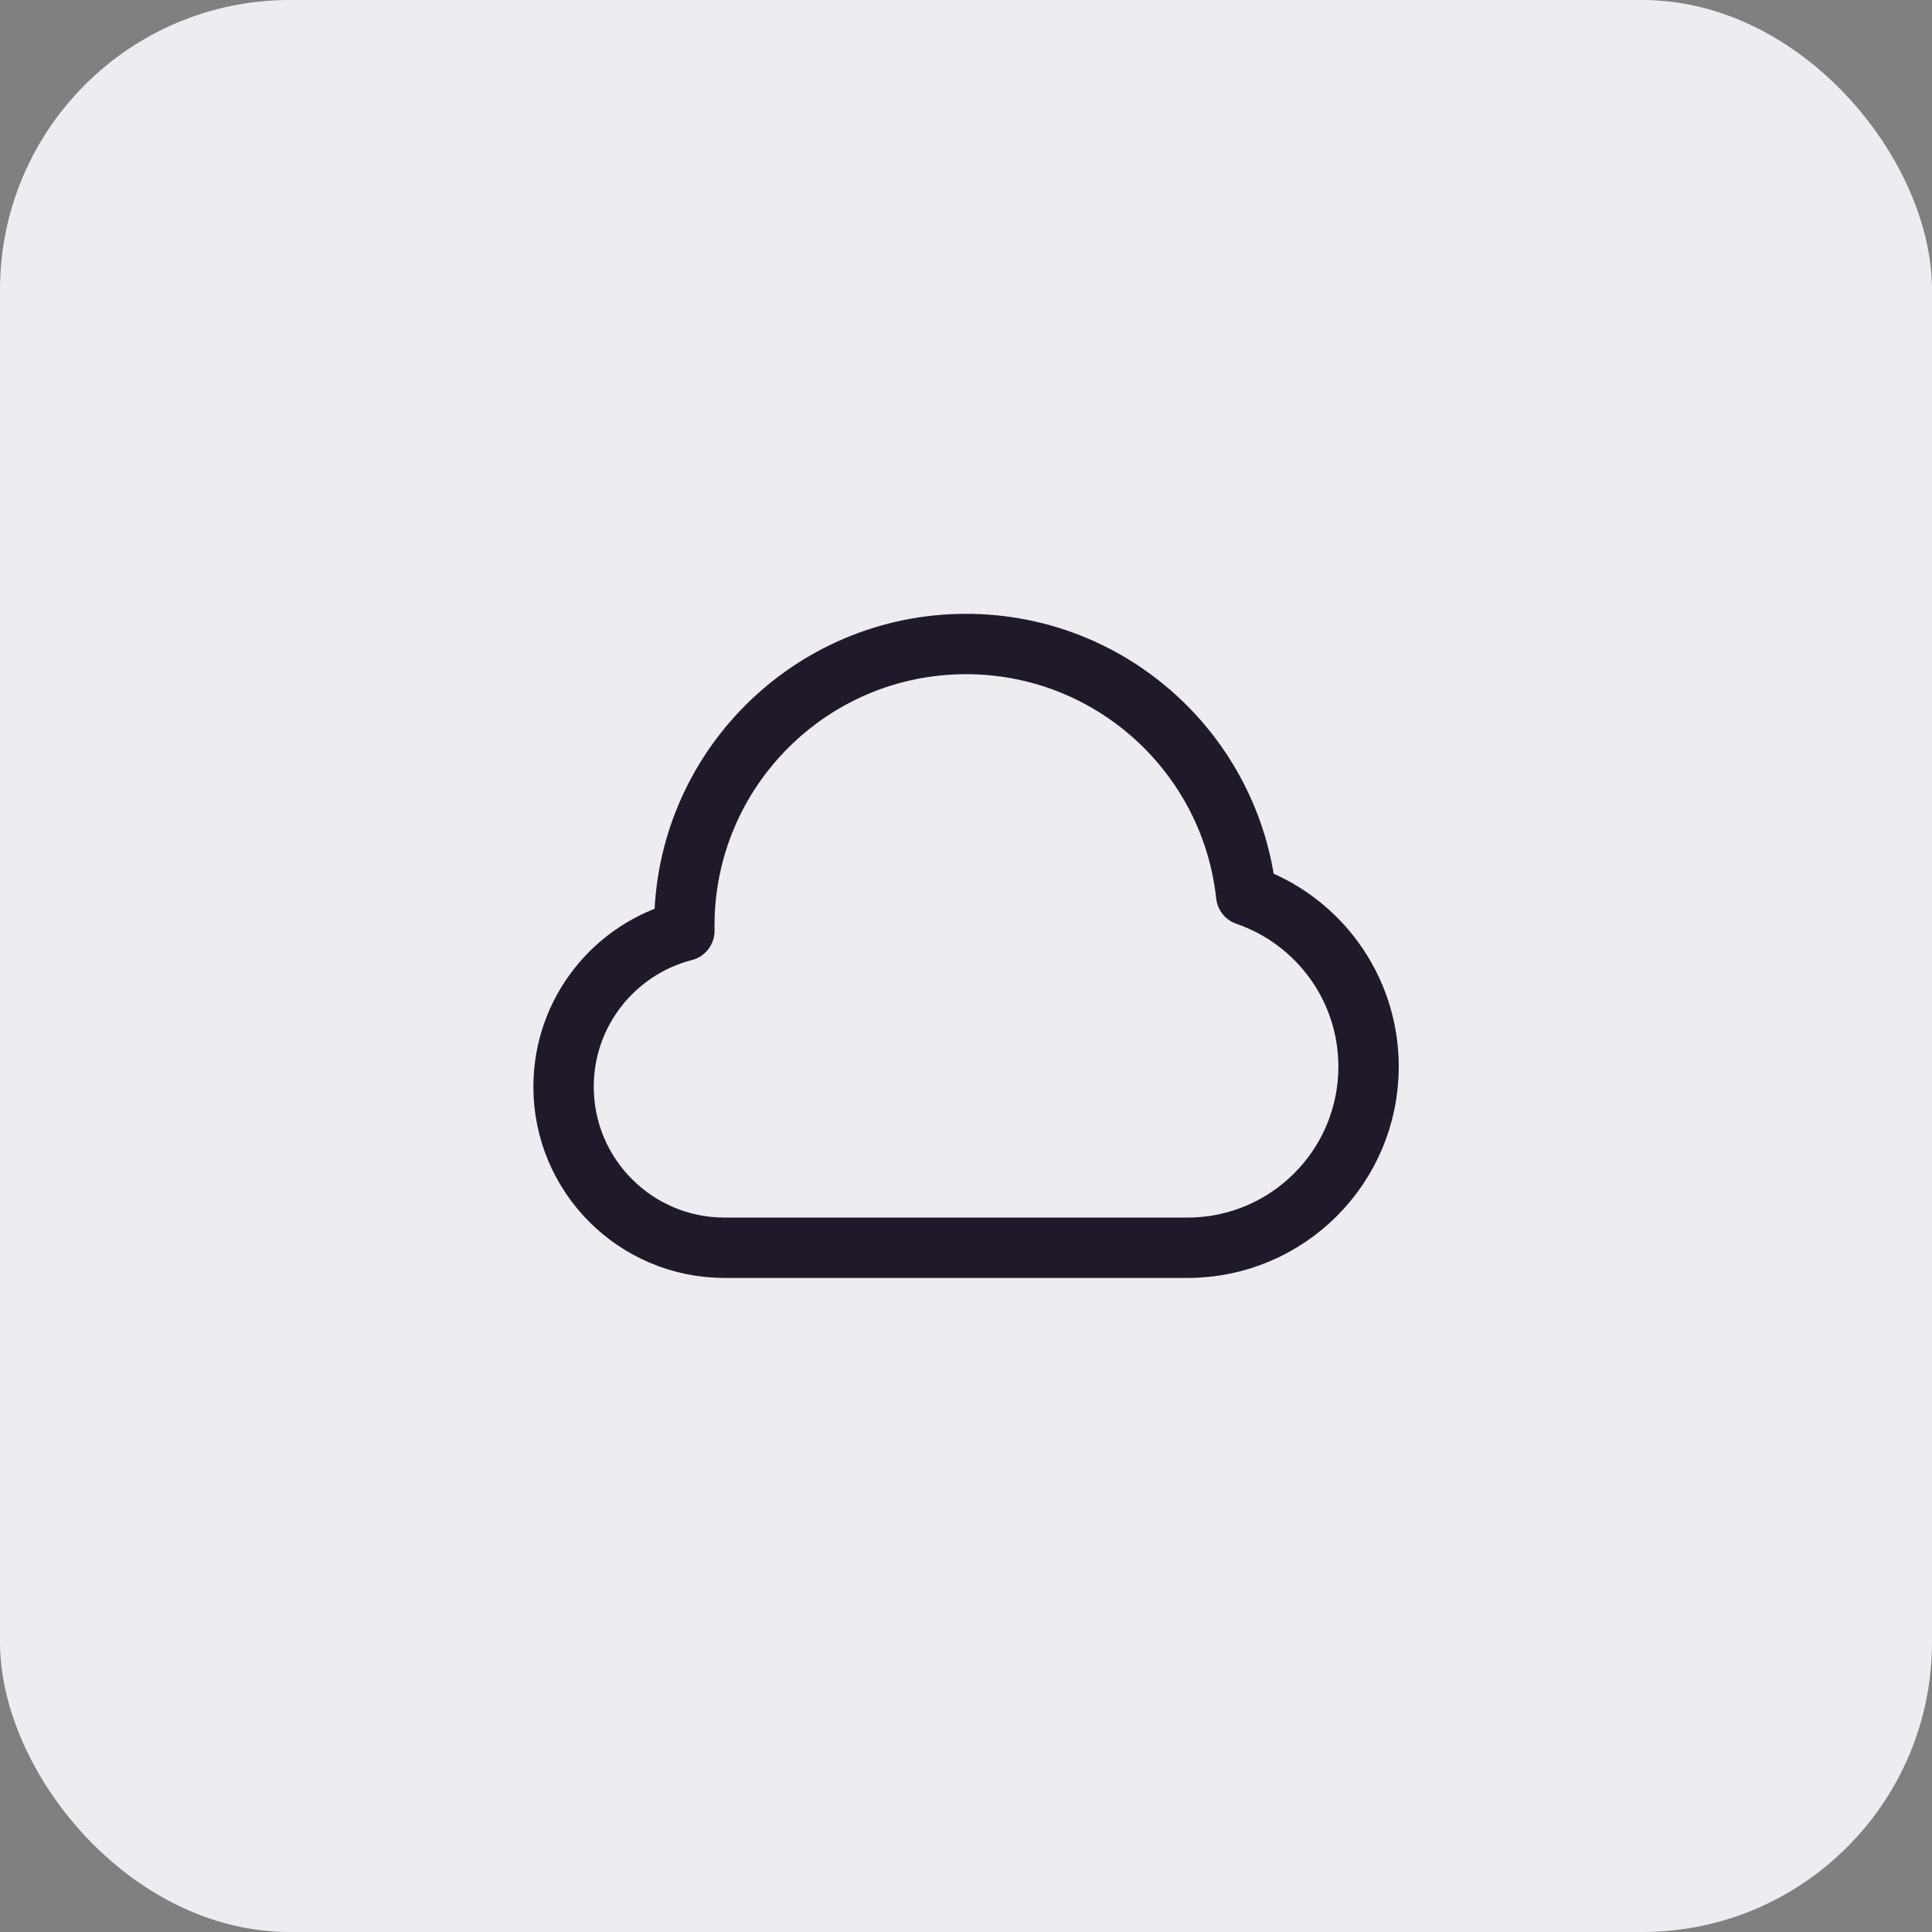 <svg width="80" height="80" viewBox="0 0 80 80" fill="none" xmlns="http://www.w3.org/2000/svg">
<rect x="0" y="0" width="80" height="80" fill="#808080" stroke="none"/>
<rect width="80" height="80" rx="12" fill="#EEECF1"/>
<path d="M30.003 51.667C26.321 51.667 23.336 48.682 23.336 45C23.336 41.893 25.462 39.283 28.338 38.543C28.337 38.474 28.336 38.404 28.336 38.334C28.336 31.89 33.559 26.667 40.003 26.667C46.019 26.667 50.972 31.221 51.602 37.07C54.55 38.081 56.669 40.876 56.669 44.167C56.669 48.309 53.311 51.667 49.169 51.667C42.937 51.667 36.982 51.667 30.003 51.667Z" stroke="#20192A" stroke-width="2.5" stroke-linecap="round" stroke-linejoin="round"/>
</svg>
